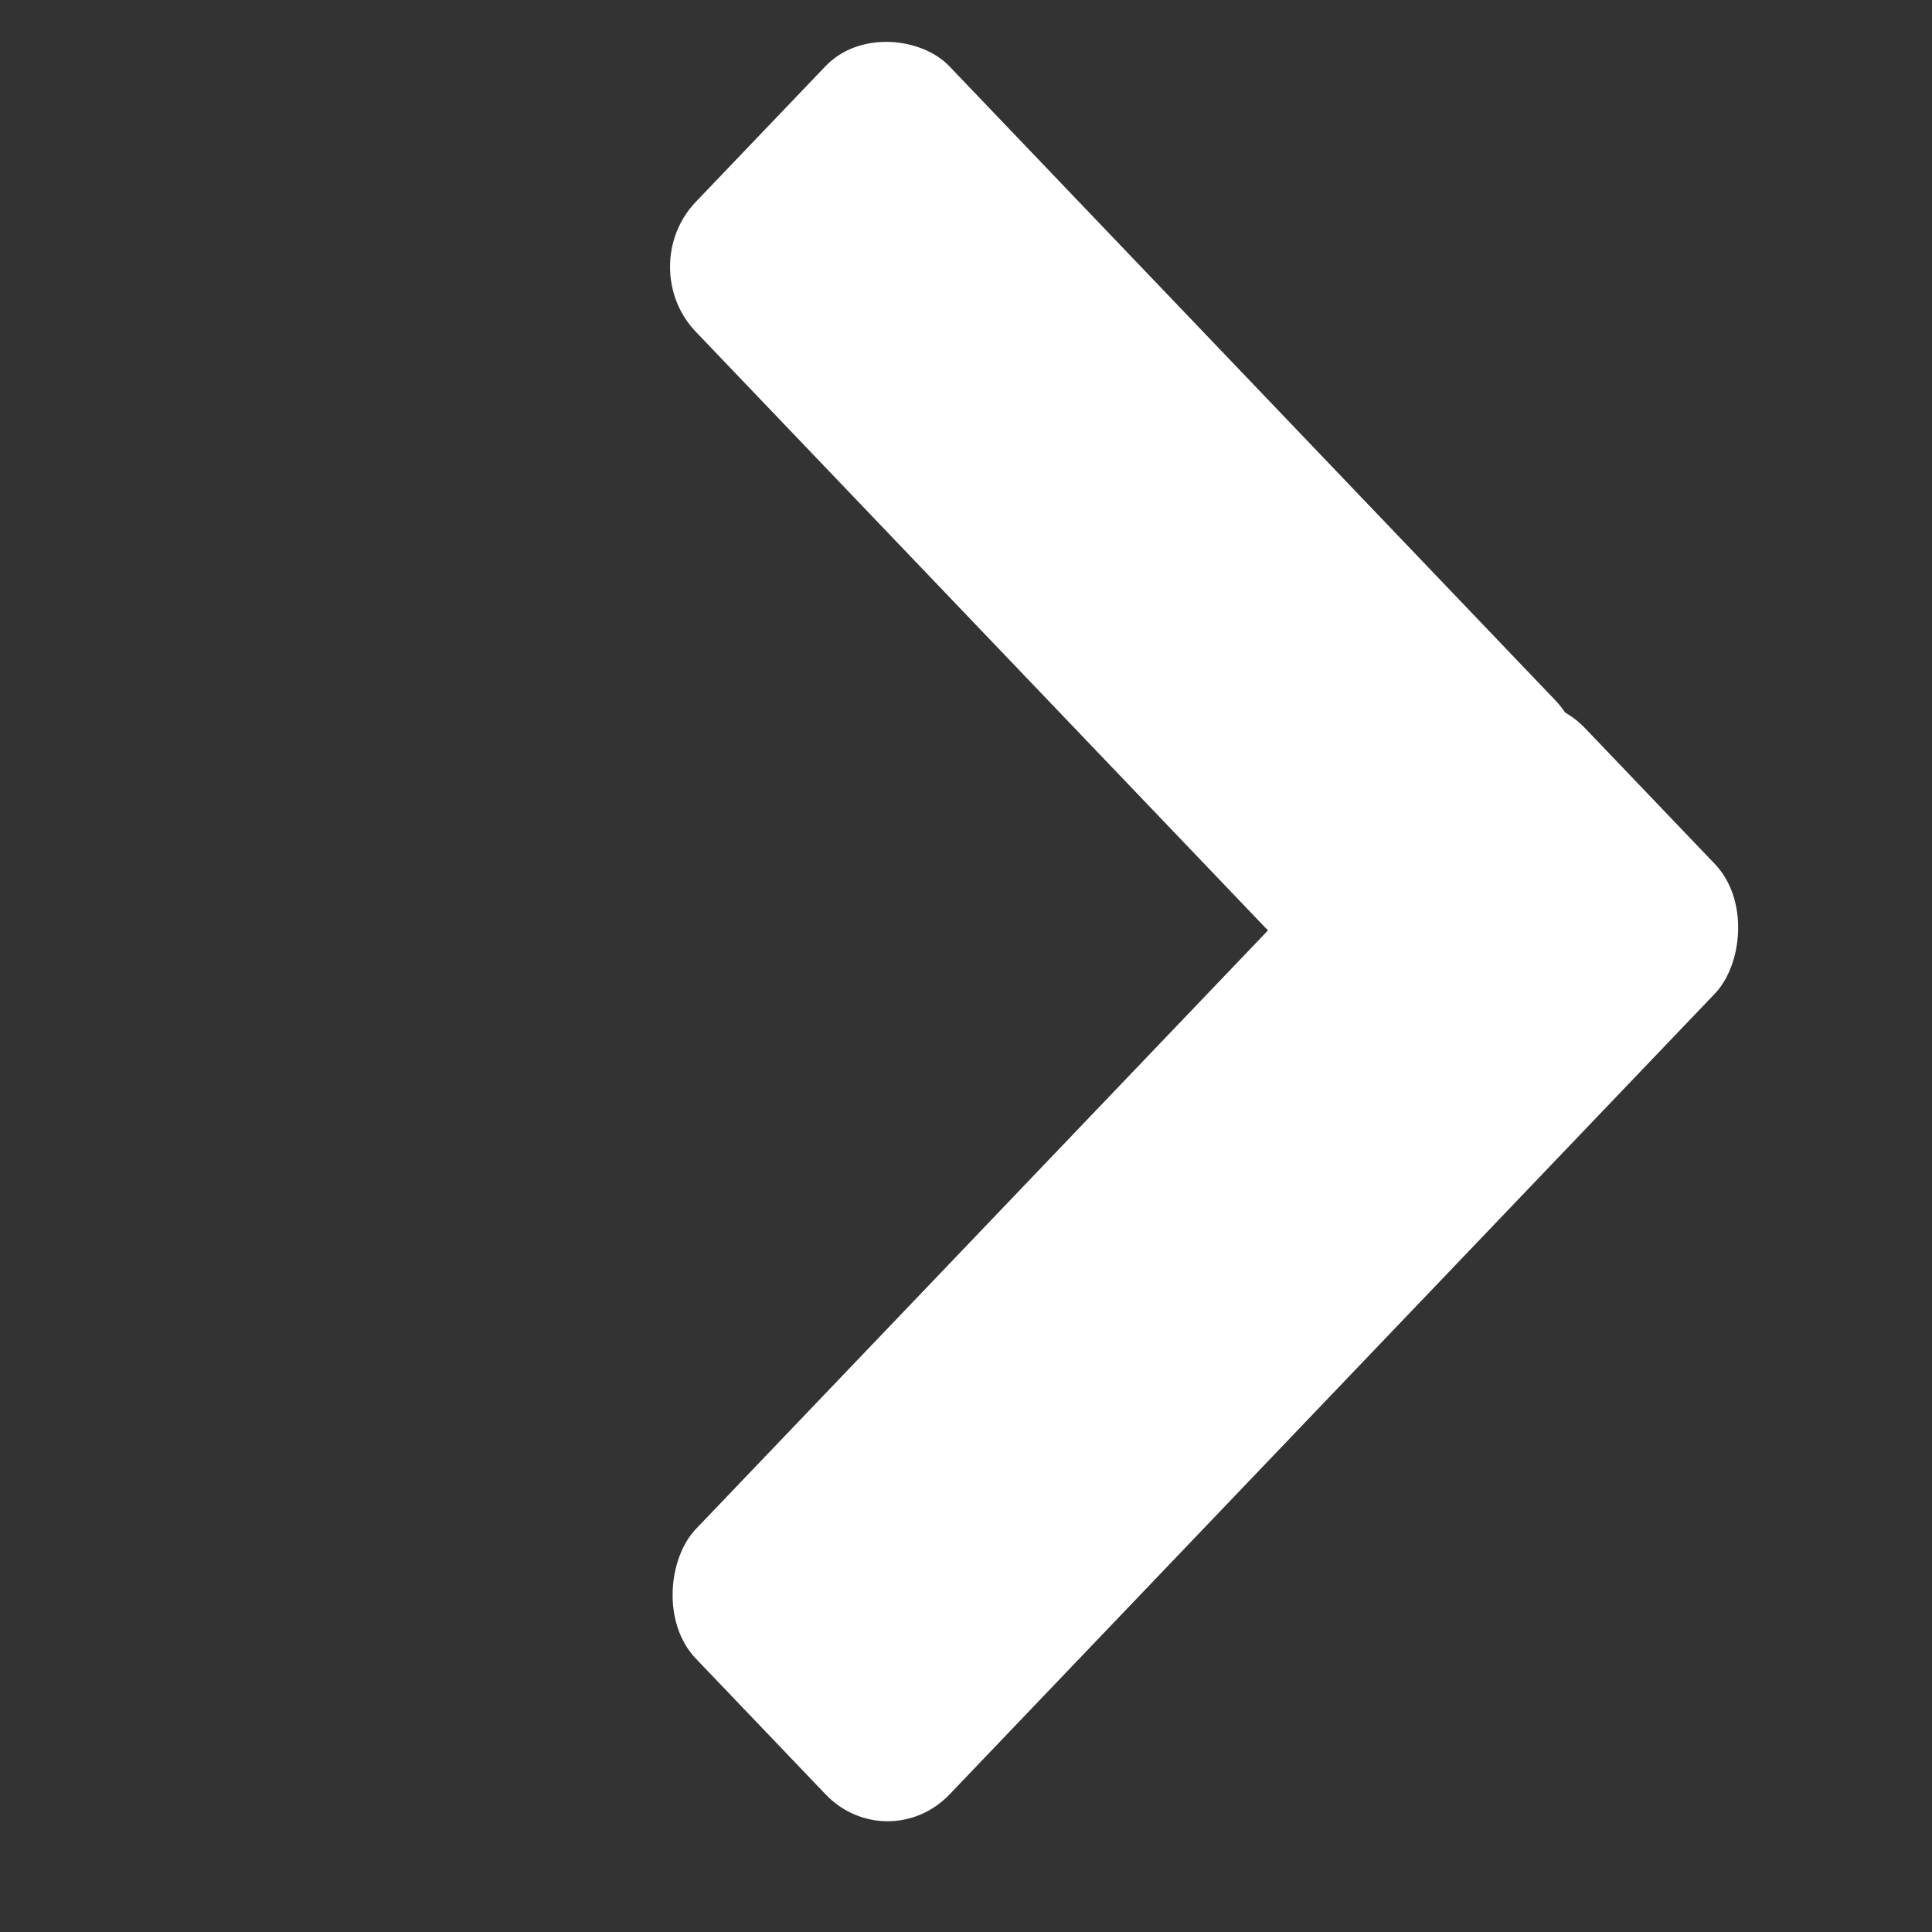 <svg width="12" height="12" viewBox="0 0 12 12" fill="none" xmlns="http://www.w3.org/2000/svg">
<rect x="0" y="0" width="12" height="12" fill="#333333" stroke="none"/>
<rect width="2.28" height="7.993" rx="0.557" transform="matrix(-0.691 -0.723 0.691 -0.723 5.513 11.548)" fill="white"/>
<rect width="2.28" height="6.559" rx="0.557" transform="matrix(-0.691 0.723 -0.691 -0.723 10.044 4.751)" fill="white"/>
</svg>
